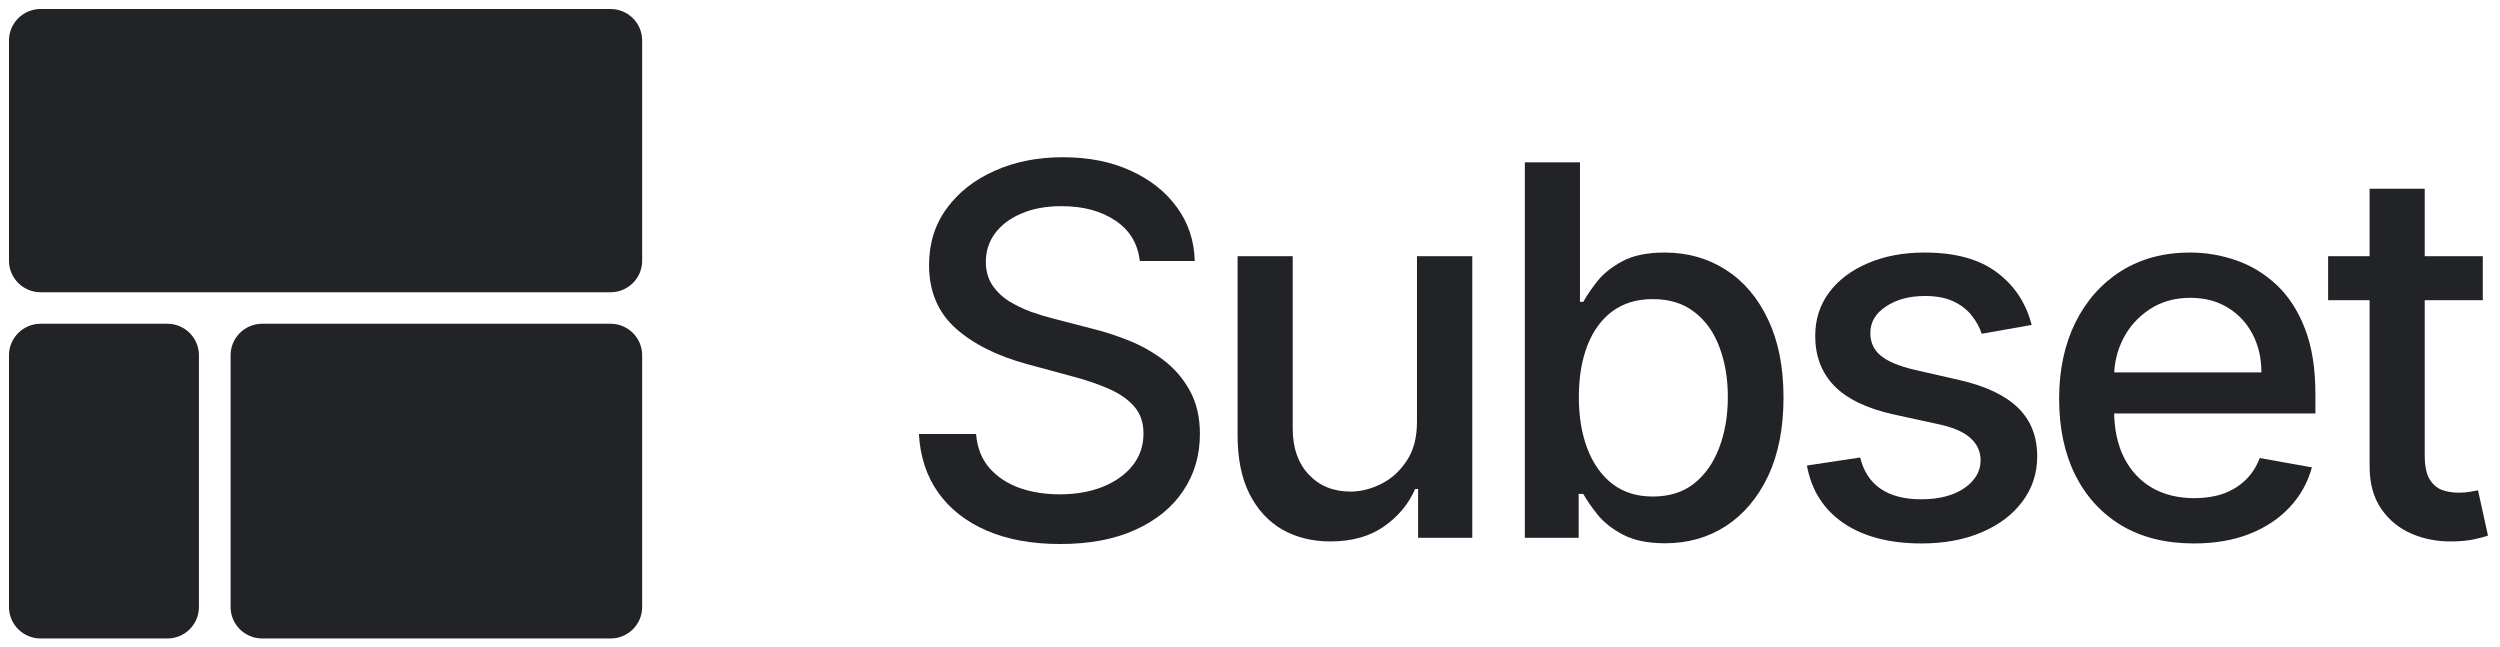 <svg width="139" height="36" viewBox="0 0 139 36" fill="none" xmlns="http://www.w3.org/2000/svg">
<g clip-path="url(#clip0_3417_12)">
<path d="M0.5 2.25C0.5 1.284 1.288 0.5 2.26 0.5H33.944C34.916 0.5 35.704 1.284 35.704 2.25V14.5C35.704 15.466 34.916 16.25 33.944 16.25H2.26C1.288 16.25 0.5 15.466 0.5 14.5V2.25Z" fill="#222326"/>
<path d="M35.704 33.75C35.704 34.717 34.916 35.5 33.944 35.5H14.582C13.609 35.5 12.821 34.717 12.821 33.75V19.75C12.821 18.784 13.609 18 14.582 18H33.944C34.916 18 35.704 18.784 35.704 19.75V33.75Z" fill="#222326"/>
<path d="M11.061 33.75C11.061 34.717 10.273 35.5 9.301 35.5H2.26C1.288 35.5 0.5 34.717 0.5 33.75V19.75C0.5 18.784 1.288 18 2.26 18H9.301C10.273 18 11.061 18.784 11.061 19.75V33.75Z" fill="#222326"/>
<path d="M63.373 14.511C63.263 13.546 62.812 12.798 62.02 12.268C61.227 11.732 60.229 11.463 59.026 11.463C58.165 11.463 57.42 11.599 56.791 11.871C56.163 12.136 55.674 12.503 55.325 12.972C54.984 13.434 54.813 13.96 54.813 14.551C54.813 15.047 54.929 15.475 55.161 15.835C55.401 16.195 55.712 16.498 56.094 16.742C56.484 16.98 56.901 17.181 57.345 17.344C57.789 17.5 58.216 17.629 58.627 17.731L60.676 18.261C61.346 18.424 62.033 18.645 62.737 18.924C63.441 19.202 64.094 19.569 64.695 20.024C65.296 20.479 65.782 21.043 66.151 21.716C66.527 22.389 66.715 23.194 66.715 24.131C66.715 25.314 66.407 26.363 65.792 27.281C65.184 28.198 64.299 28.922 63.137 29.452C61.982 29.982 60.584 30.247 58.944 30.247C57.372 30.247 56.012 29.999 54.864 29.503C53.716 29.007 52.818 28.303 52.168 27.393C51.519 26.476 51.16 25.389 51.092 24.131H54.27C54.331 24.886 54.577 25.514 55.008 26.017C55.445 26.513 56.002 26.883 56.679 27.128C57.362 27.366 58.11 27.485 58.924 27.485C59.819 27.485 60.615 27.345 61.312 27.067C62.016 26.781 62.57 26.387 62.973 25.884C63.376 25.375 63.578 24.78 63.578 24.101C63.578 23.483 63.4 22.976 63.045 22.582C62.696 22.188 62.221 21.862 61.62 21.604C61.025 21.346 60.352 21.118 59.6 20.921L57.119 20.248C55.438 19.793 54.106 19.124 53.121 18.241C52.144 17.357 51.655 16.189 51.655 14.735C51.655 13.532 51.983 12.482 52.64 11.585C53.296 10.689 54.184 9.992 55.305 9.496C56.426 8.993 57.69 8.742 59.098 8.742C60.52 8.742 61.773 8.99 62.86 9.486C63.954 9.982 64.815 10.665 65.443 11.534C66.072 12.397 66.4 13.389 66.427 14.511H63.373Z" fill="#222326"/>
<path d="M78.784 23.408V14.245H81.859V29.9H78.846V27.189H78.681C78.319 28.025 77.738 28.721 76.939 29.278C76.146 29.829 75.159 30.104 73.976 30.104C72.965 30.104 72.07 29.883 71.29 29.441C70.518 28.993 69.91 28.33 69.466 27.454C69.028 26.577 68.81 25.494 68.81 24.203V14.245H71.875V23.836C71.875 24.902 72.172 25.752 72.766 26.384C73.361 27.016 74.133 27.332 75.083 27.332C75.657 27.332 76.228 27.189 76.795 26.904C77.369 26.618 77.844 26.187 78.22 25.609C78.603 25.032 78.791 24.298 78.784 23.408Z" fill="#222326"/>
<path d="M84.781 29.9V9.027H87.846V16.783H88.031C88.208 16.457 88.465 16.08 88.799 15.652C89.135 15.224 89.599 14.85 90.194 14.531C90.788 14.205 91.574 14.042 92.552 14.042C93.823 14.042 94.957 14.361 95.955 15C96.953 15.638 97.735 16.559 98.302 17.762C98.877 18.964 99.163 20.412 99.163 22.103C99.163 23.795 98.88 25.246 98.313 26.455C97.746 27.658 96.966 28.585 95.975 29.238C94.984 29.883 93.853 30.206 92.582 30.206C91.626 30.206 90.843 30.046 90.235 29.727C89.633 29.407 89.162 29.034 88.82 28.606C88.478 28.178 88.215 27.797 88.031 27.464H87.774V29.9H84.781ZM87.784 22.073C87.784 23.174 87.945 24.138 88.266 24.967C88.588 25.796 89.053 26.445 89.66 26.914C90.269 27.376 91.014 27.607 91.895 27.607C92.811 27.607 93.577 27.366 94.192 26.883C94.807 26.394 95.271 25.732 95.586 24.896C95.907 24.06 96.068 23.119 96.068 22.073C96.068 21.04 95.91 20.113 95.596 19.291C95.289 18.468 94.824 17.819 94.202 17.344C93.587 16.868 92.818 16.63 91.895 16.63C91.007 16.63 90.255 16.858 89.64 17.313C89.032 17.768 88.571 18.404 88.256 19.219C87.942 20.035 87.784 20.986 87.784 22.073Z" fill="#222326"/>
<path d="M112.961 18.067L110.183 18.556C110.067 18.203 109.882 17.867 109.629 17.547C109.383 17.228 109.048 16.967 108.625 16.763C108.201 16.559 107.671 16.457 107.036 16.457C106.168 16.457 105.443 16.651 104.863 17.038C104.282 17.418 103.991 17.911 103.991 18.516C103.991 19.039 104.186 19.46 104.575 19.779C104.965 20.099 105.594 20.36 106.462 20.564L108.963 21.135C110.412 21.468 111.491 21.981 112.202 22.674C112.913 23.367 113.269 24.267 113.269 25.375C113.269 26.312 112.995 27.148 112.448 27.882C111.908 28.609 111.153 29.18 110.183 29.594C109.219 30.009 108.102 30.216 106.831 30.216C105.067 30.216 103.629 29.842 102.515 29.095C101.401 28.34 100.718 27.27 100.465 25.884L103.427 25.436C103.612 26.204 103.991 26.785 104.565 27.179C105.139 27.566 105.888 27.76 106.81 27.76C107.815 27.76 108.618 27.552 109.219 27.138C109.821 26.717 110.121 26.204 110.121 25.599C110.121 25.11 109.937 24.699 109.568 24.366C109.206 24.033 108.649 23.781 107.897 23.612L105.231 23.031C103.762 22.698 102.676 22.168 101.972 21.441C101.275 20.714 100.926 19.793 100.926 18.679C100.926 17.755 101.186 16.946 101.705 16.253C102.224 15.56 102.942 15.02 103.858 14.633C104.773 14.239 105.823 14.041 107.005 14.041C108.707 14.041 110.046 14.408 111.024 15.142C112.001 15.869 112.647 16.844 112.961 18.067Z" fill="#222326"/>
<path d="M121.981 30.216C120.43 30.216 119.094 29.886 117.973 29.227C116.859 28.561 115.998 27.627 115.39 26.424C114.788 25.215 114.487 23.798 114.487 22.175C114.487 20.571 114.788 19.158 115.39 17.935C115.998 16.712 116.845 15.757 117.932 15.071C119.025 14.385 120.303 14.041 121.766 14.041C122.654 14.041 123.515 14.188 124.349 14.48C125.183 14.772 125.931 15.231 126.594 15.856C127.257 16.481 127.78 17.293 128.163 18.291C128.545 19.284 128.737 20.489 128.737 21.91V22.99H116.22V20.707H125.733C125.733 19.905 125.569 19.195 125.241 18.577C124.913 17.952 124.451 17.459 123.857 17.099C123.269 16.739 122.579 16.559 121.786 16.559C120.925 16.559 120.173 16.77 119.531 17.191C118.896 17.605 118.403 18.149 118.055 18.822C117.713 19.487 117.542 20.211 117.542 20.992V22.776C117.542 23.822 117.727 24.712 118.096 25.446C118.472 26.18 118.994 26.74 119.664 27.128C120.334 27.508 121.117 27.698 122.012 27.698C122.593 27.698 123.123 27.617 123.601 27.454C124.079 27.284 124.493 27.033 124.841 26.7C125.19 26.367 125.456 25.956 125.641 25.466L128.542 25.986C128.309 26.836 127.893 27.58 127.291 28.218C126.697 28.85 125.948 29.343 125.046 29.696C124.151 30.043 123.129 30.216 121.981 30.216Z" fill="#222326"/>
<path d="M138.044 14.245V16.692H129.443V14.245H138.044ZM131.75 10.495H134.815V25.303C134.815 25.895 134.904 26.34 135.082 26.639C135.259 26.931 135.488 27.131 135.768 27.24C136.055 27.342 136.366 27.393 136.701 27.393C136.947 27.393 137.163 27.376 137.347 27.342C137.532 27.308 137.675 27.281 137.778 27.26L138.331 29.778C138.154 29.846 137.9 29.914 137.573 29.982C137.245 30.056 136.834 30.097 136.342 30.104C135.536 30.117 134.784 29.975 134.087 29.676C133.39 29.377 132.826 28.915 132.396 28.29C131.965 27.665 131.75 26.88 131.75 25.935V10.495Z" fill="#222326"/>
</g>
<defs>
<clipPath id="clip0_3417_12">
<rect width="138" height="35" fill="white" transform="translate(0.5 0.5)"/>
</clipPath>
</defs>
</svg>
